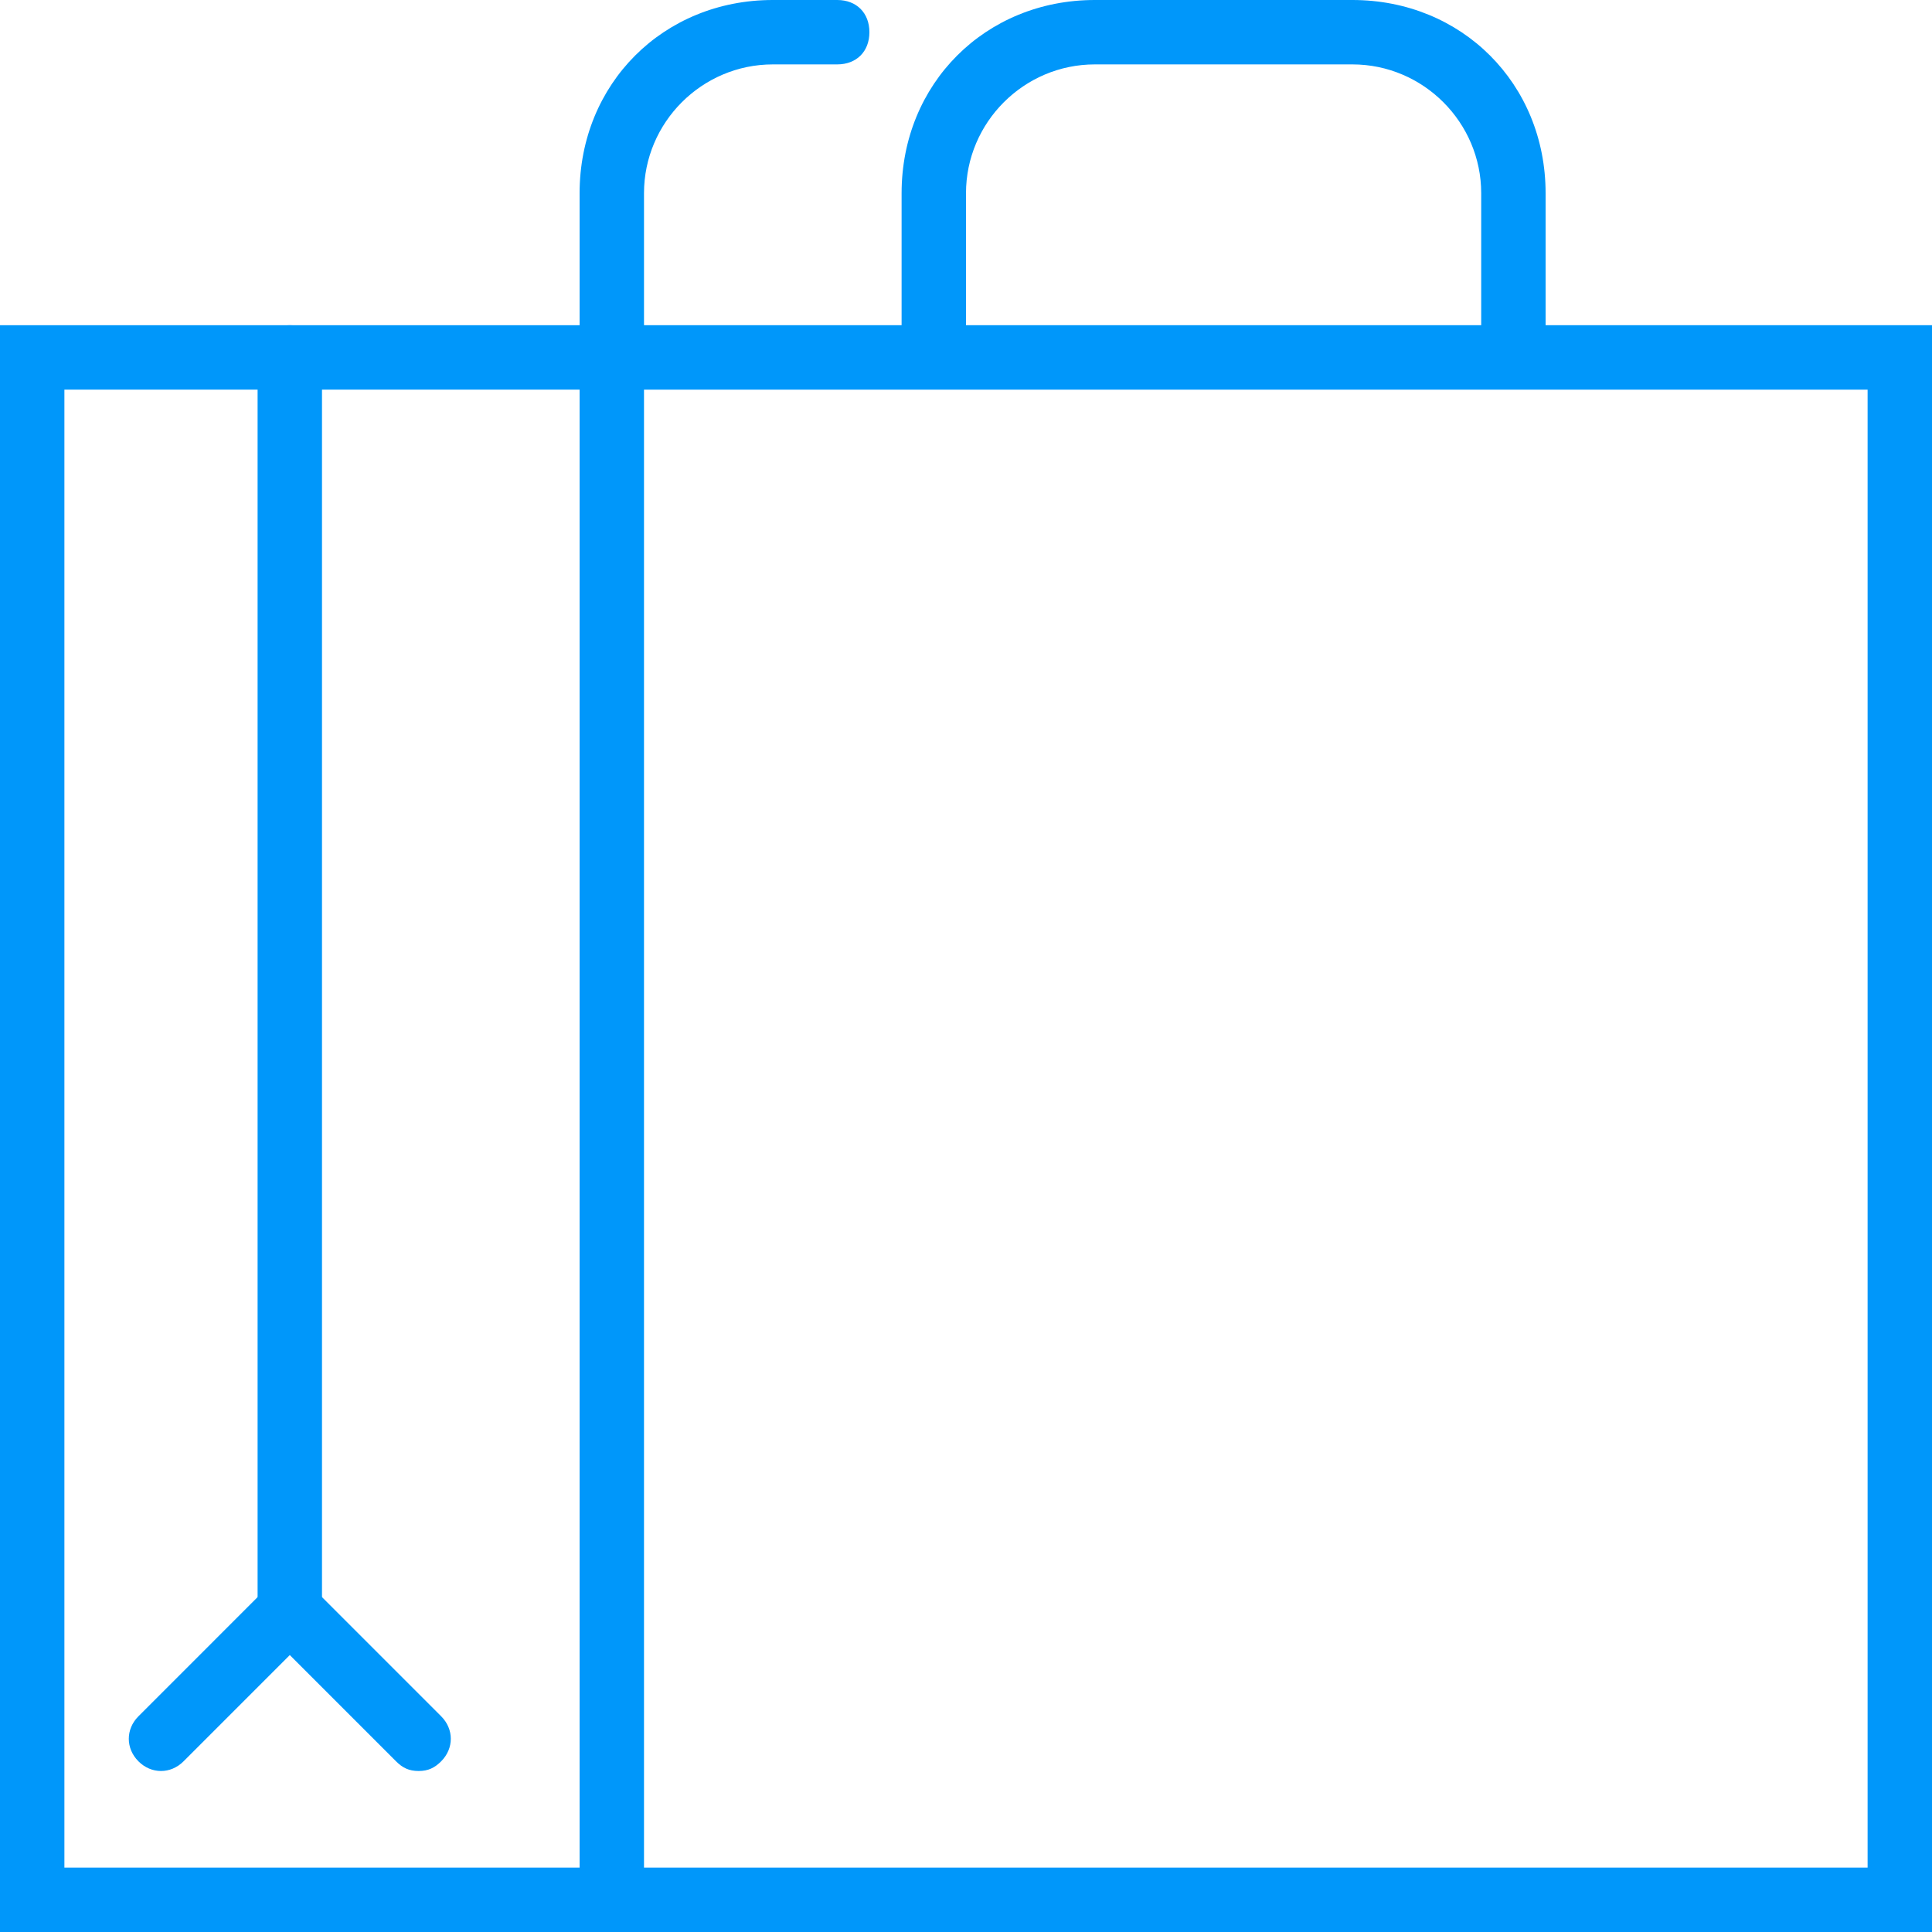 <?xml version="1.0" encoding="utf-8"?>
<!-- Generator: Adobe Illustrator 26.5.0, SVG Export Plug-In . SVG Version: 6.00 Build 0)  -->
<svg version="1.1" id="icons" xmlns="http://www.w3.org/2000/svg" xmlns:xlink="http://www.w3.org/1999/xlink" x="0px" y="0px"
	 viewBox="0 0 60 60" style="enable-background:new 0 0 60 60;" xml:space="preserve">
<style type="text/css">
	.st0{fill:#0097FA;}
</style>
<g>
	<path class="st0" d="M60,60H18.7c-0.6,0-1-0.4-1-1s0.4-1,1-1H58V12.1H18.7c-0.6,0-1-0.4-1-1s0.4-1,1-1H60V60z"/>
	<path class="st0" d="M20,60H0V10.1h20V60z M2,58h16V12.1H2V58z"/>
	<path class="st0" d="M13,55c-0.3,0-0.5-0.1-0.7-0.3L9,51.4l-3.3,3.3c-0.4,0.4-1,0.4-1.4,0s-0.4-1,0-1.4L9,48.6l4.7,4.7
		c0.4,0.4,0.4,1,0,1.4C13.5,54.9,13.3,55,13,55z"/>
	<path class="st0" d="M9,51.2c-0.6,0-1-0.4-1-1V11.1c0-0.6,0.4-1,1-1s1,0.4,1,1v39.1C10,50.7,9.6,51.2,9,51.2z"/>
	<path class="st0" d="M47,12c-0.6,0-1-0.4-1-1V6c0-2.2-1.8-4-4-4h-8c-2.2,0-4,1.8-4,4v5c0,0.6-0.4,1-1,1s-1-0.4-1-1V6
		c0-3.4,2.6-6,6-6h8c3.4,0,6,2.6,6,6v5C48,11.6,47.6,12,47,12z"/>
	<path class="st0" d="M19,12c-0.6,0-1-0.4-1-1V6c0-3.4,2.6-6,6-6h2c0.6,0,1,0.4,1,1s-0.4,1-1,1h-2c-2.2,0-4,1.8-4,4v5
		C20,11.6,19.6,12,19,12z"/>
</g>
</svg>
